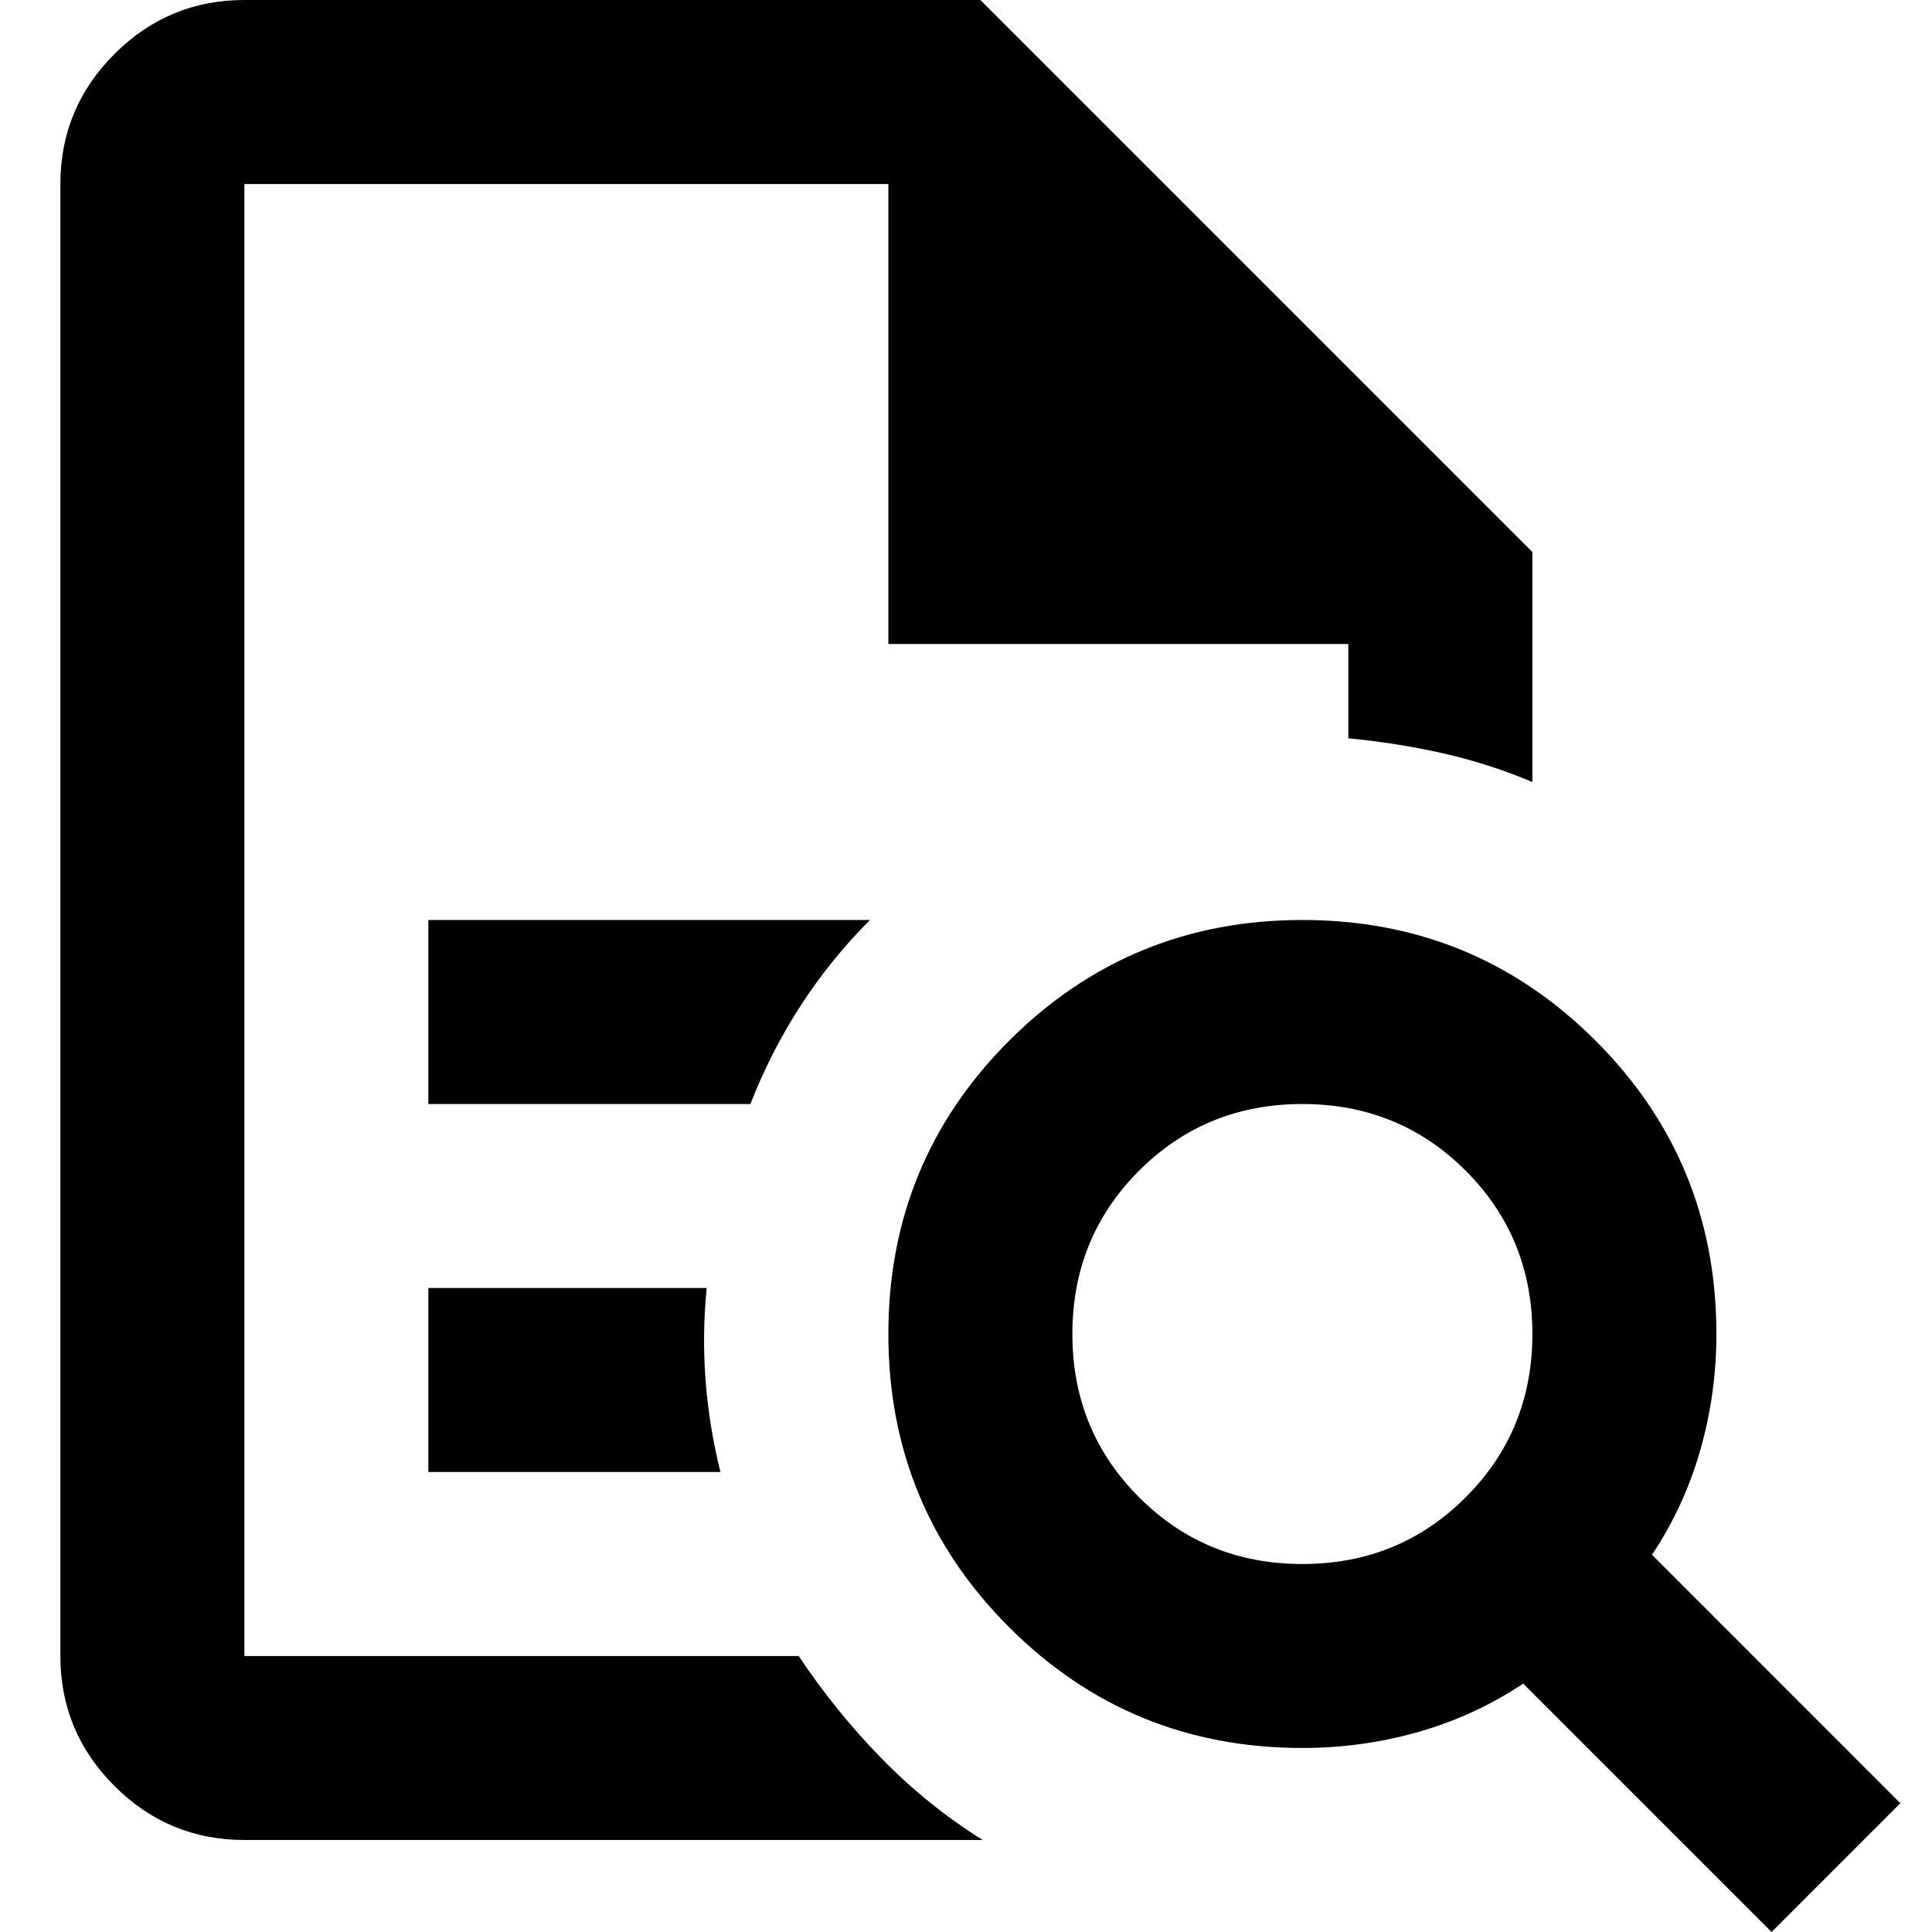 <svg width="32" height="32" viewBox="0 0 32 32" fill="none" xmlns="http://www.w3.org/2000/svg">
<g clip-path="url(#clip0_92_581)">
<path d="M4.048 3.048V12.229V12.191V27.429V3.048ZM7.095 18.286H12.429C12.657 17.702 12.937 17.156 13.267 16.648C13.597 16.14 13.978 15.67 14.409 15.238H7.095V18.286ZM7.095 24.381H11.933C11.806 23.873 11.724 23.365 11.686 22.857C11.648 22.349 11.654 21.841 11.705 21.333H7.095V24.381ZM4.048 30.476C3.21 30.476 2.492 30.178 1.895 29.581C1.298 28.984 1 28.267 1 27.429V3.048C1 2.21 1.298 1.492 1.895 0.895C2.492 0.298 3.21 0 4.048 0H16.238L25.381 9.143V12.952C24.898 12.749 24.403 12.591 23.895 12.476C23.387 12.362 22.867 12.279 22.333 12.229V10.667H14.714V3.048H4.048V27.429H13.229C13.635 28.038 14.092 28.603 14.6 29.124C15.108 29.644 15.667 30.095 16.276 30.476H4.048ZM21.571 25.905C22.638 25.905 23.54 25.537 24.276 24.8C25.013 24.064 25.381 23.162 25.381 22.095C25.381 21.029 25.013 20.127 24.276 19.39C23.54 18.654 22.638 18.286 21.571 18.286C20.505 18.286 19.603 18.654 18.867 19.39C18.13 20.127 17.762 21.029 17.762 22.095C17.762 23.162 18.13 24.064 18.867 24.8C19.603 25.537 20.505 25.905 21.571 25.905ZM29.343 32L25.229 27.886C24.695 28.241 24.117 28.508 23.495 28.686C22.873 28.863 22.232 28.952 21.571 28.952C19.667 28.952 18.048 28.286 16.714 26.952C15.381 25.619 14.714 24 14.714 22.095C14.714 20.191 15.381 18.571 16.714 17.238C18.048 15.905 19.667 15.238 21.571 15.238C23.476 15.238 25.095 15.905 26.429 17.238C27.762 18.571 28.429 20.191 28.429 22.095C28.429 22.756 28.34 23.397 28.162 24.019C27.984 24.641 27.718 25.219 27.362 25.752L31.476 29.867L29.343 32Z" fill="black"/>
</g>
<defs>
<clipPath id="clip0_92_581">
<rect width="32" height="32" fill="white"/>
</clipPath>
</defs>
</svg>
